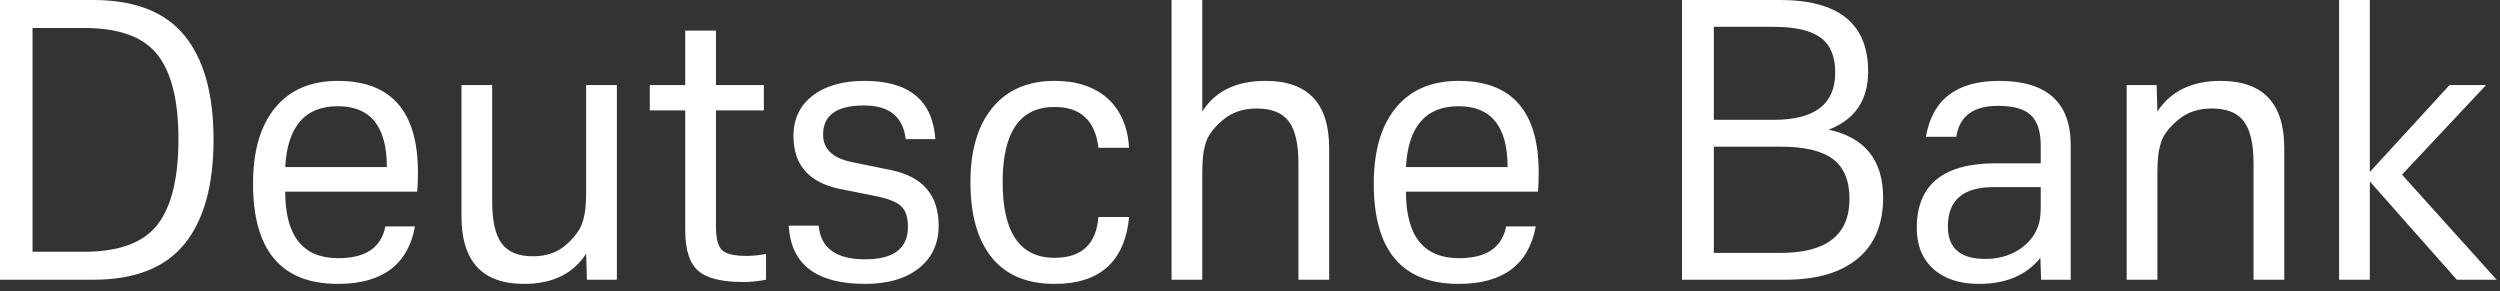 <?xml version="1.0" encoding="UTF-8"?>
<svg width="146px" height="17px" viewBox="0 0 146 17" version="1.1" xmlns="http://www.w3.org/2000/svg" xmlns:xlink="http://www.w3.org/1999/xlink">
    <rect x="0" y="0" width="146" height="17" fill="#333333" stroke="none"/>
    <title>Logos/Deutsche_Bank_Logo-Text_White</title>
    <g id="Symbols" stroke="none" stroke-width="1" fill="none" fill-rule="evenodd">
        <g id="Plantilla/Landing/Header/Desktop-1440" transform="translate(-24, -22)" fill="#FFFFFF">
            <g id="Logos/Deutsche_Bank_Logo-Text_White" transform="translate(24, 22)">
                <path d="M0,0 L5.445,0 C7.866,0 9.641,0.692 10.773,2.075 C11.905,3.459 12.471,5.482 12.471,8.146 C12.471,10.825 11.905,12.859 10.773,14.25 C9.641,15.641 7.866,16.336 5.445,16.336 L0,16.336 L0,0 Z M1.901,14.703 L4.911,14.703 C6.947,14.703 8.374,14.176 9.193,13.124 C10.012,12.072 10.421,10.405 10.421,8.124 C10.421,5.872 10.012,4.228 9.193,3.19 C8.374,2.152 6.947,1.634 4.911,1.634 L1.901,1.634 L1.901,14.703 Z M22.507,13.223 L24.237,13.223 C23.824,15.46 22.322,16.579 19.731,16.579 C16.429,16.579 14.777,14.629 14.777,10.729 C14.777,8.816 15.208,7.337 16.069,6.292 C16.93,5.247 18.151,4.724 19.731,4.724 C22.849,4.724 24.408,6.505 24.408,10.067 C24.408,10.493 24.394,10.869 24.365,11.192 L16.656,11.192 C16.656,13.783 17.688,15.078 19.753,15.078 C21.347,15.078 22.265,14.46 22.507,13.223 Z M16.656,9.758 L22.593,9.758 C22.593,7.388 21.639,6.203 19.731,6.203 C17.81,6.203 16.785,7.388 16.656,9.758 Z M34.274,16.336 L34.231,14.813 C33.476,15.99 32.266,16.579 30.601,16.579 C28.166,16.579 26.949,15.262 26.949,12.627 L26.949,4.967 L28.743,4.967 L28.743,11.766 C28.743,12.9 28.928,13.716 29.298,14.217 C29.668,14.717 30.273,14.967 31.113,14.967 C31.896,14.967 32.537,14.75 33.035,14.316 C33.533,13.882 33.854,13.459 33.996,13.047 C34.096,12.752 34.16,12.458 34.188,12.164 C34.217,11.869 34.231,11.553 34.231,11.215 L34.231,4.967 L36.025,4.967 L36.025,16.336 L34.274,16.336 Z M40.018,6.446 L37.947,6.446 L37.947,4.967 L40.018,4.967 L40.018,1.788 L41.812,1.788 L41.812,4.967 L44.609,4.967 L44.609,6.446 L41.812,6.446 L41.812,13.223 C41.812,13.915 41.929,14.375 42.164,14.603 C42.399,14.831 42.872,14.945 43.584,14.945 C43.926,14.945 44.31,14.909 44.737,14.835 L44.737,16.336 C44.282,16.424 43.84,16.469 43.413,16.469 C42.146,16.469 41.264,16.248 40.765,15.806 C40.267,15.365 40.018,14.585 40.018,13.466 L40.018,6.446 Z M46.061,13.179 L47.812,13.179 C47.926,14.489 48.83,15.144 50.524,15.144 C52.19,15.144 53.023,14.511 53.023,13.245 C53.023,12.686 52.888,12.282 52.617,12.031 C52.347,11.781 51.827,11.582 51.058,11.435 L49.072,11.038 C47.25,10.67 46.339,9.64 46.339,7.947 C46.339,6.947 46.713,6.159 47.46,5.585 C48.207,5.011 49.215,4.724 50.482,4.724 C53.087,4.724 54.468,5.857 54.624,8.124 L52.895,8.124 C52.738,6.814 51.927,6.159 50.46,6.159 C48.866,6.159 48.069,6.726 48.069,7.859 C48.069,8.683 48.602,9.213 49.67,9.448 L52.041,9.934 C53.891,10.317 54.817,11.398 54.817,13.179 C54.817,14.224 54.432,15.052 53.663,15.663 C52.895,16.274 51.848,16.579 50.524,16.579 C47.677,16.579 46.189,15.446 46.061,13.179 Z M64.148,12.672 L65.942,12.672 C65.686,15.276 64.234,16.579 61.586,16.579 C59.977,16.579 58.756,16.068 57.924,15.045 C57.091,14.022 56.674,12.554 56.674,10.641 C56.674,8.771 57.105,7.318 57.966,6.281 C58.828,5.243 60.034,4.724 61.586,4.724 C62.881,4.724 63.91,5.063 64.672,5.74 C65.433,6.417 65.857,7.381 65.942,8.632 L64.148,8.632 C63.963,7.042 63.109,6.247 61.586,6.247 C59.564,6.247 58.554,7.712 58.554,10.641 C58.554,13.584 59.564,15.056 61.586,15.056 C63.166,15.056 64.02,14.261 64.148,12.672 Z M68.419,0 L70.213,0 L70.213,6.512 C70.968,5.32 72.199,4.724 73.907,4.724 C76.384,4.724 77.623,6.034 77.623,8.654 L77.623,16.336 L75.829,16.336 L75.829,9.537 C75.829,8.404 75.641,7.587 75.263,7.086 C74.886,6.586 74.263,6.336 73.395,6.336 C72.612,6.336 71.961,6.553 71.441,6.987 C70.921,7.421 70.59,7.844 70.448,8.256 C70.348,8.551 70.284,8.845 70.256,9.139 C70.227,9.434 70.213,9.75 70.213,10.089 L70.213,16.336 L68.419,16.336 L68.419,0 Z M87.959,13.223 L89.688,13.223 C89.275,15.46 87.773,16.579 85.182,16.579 C81.88,16.579 80.228,14.629 80.228,10.729 C80.228,8.816 80.659,7.337 81.52,6.292 C82.381,5.247 83.602,4.724 85.182,4.724 C88.3,4.724 89.859,6.505 89.859,10.067 C89.859,10.493 89.845,10.869 89.816,11.192 L82.107,11.192 C82.107,13.783 83.14,15.078 85.204,15.078 C86.798,15.078 87.716,14.46 87.959,13.223 Z M82.107,9.758 L88.044,9.758 C88.044,7.388 87.09,6.203 85.182,6.203 C83.261,6.203 82.236,7.388 82.107,9.758 Z M109.975,11.546 C109.975,13.091 109.48,14.276 108.491,15.1 C107.501,15.924 106.088,16.336 104.252,16.336 L98.23,16.336 L98.23,0 L103.953,0 C107.384,0 109.099,1.391 109.099,4.172 C109.099,5.85 108.331,6.983 106.793,7.572 C108.914,8.028 109.975,9.353 109.975,11.546 Z M100.088,6.998 L103.59,6.998 C105.982,6.998 107.177,6.078 107.177,4.239 C107.177,3.297 106.893,2.616 106.323,2.197 C105.754,1.777 104.843,1.567 103.59,1.567 L100.088,1.567 L100.088,6.998 Z M100.088,14.769 L103.996,14.769 C106.672,14.769 108.01,13.716 108.01,11.612 C108.01,10.552 107.69,9.78 107.049,9.294 C106.409,8.808 105.391,8.565 103.996,8.565 L100.088,8.565 L100.088,14.769 Z M119.2,16.336 L119.157,15.056 C118.346,16.071 117.15,16.579 115.57,16.579 C114.445,16.579 113.559,16.288 112.911,15.707 C112.263,15.126 111.939,14.327 111.939,13.312 C111.939,10.795 113.477,9.537 116.552,9.537 L119.179,9.537 L119.179,8.499 C119.179,7.675 118.986,7.083 118.602,6.722 C118.218,6.362 117.577,6.181 116.68,6.181 C115.242,6.181 114.431,6.785 114.246,7.991 L112.473,7.991 C112.843,5.813 114.267,4.724 116.744,4.724 C119.534,4.724 120.93,5.975 120.93,8.477 L120.93,16.336 L119.2,16.336 Z M119.179,10.928 L116.424,10.928 C114.644,10.928 113.755,11.693 113.755,13.223 C113.755,14.489 114.481,15.122 115.933,15.122 C116.687,15.122 117.346,14.942 117.908,14.581 C118.47,14.221 118.851,13.739 119.05,13.135 C119.136,12.87 119.179,12.524 119.179,12.098 L119.179,10.928 Z M124.197,4.967 L125.948,4.967 L125.991,6.512 C126.774,5.32 128.005,4.724 129.685,4.724 C132.162,4.724 133.401,6.034 133.401,8.654 L133.401,16.336 L131.607,16.336 L131.607,9.537 C131.607,8.404 131.418,7.587 131.041,7.086 C130.664,6.586 130.041,6.336 129.172,6.336 C128.389,6.336 127.738,6.553 127.218,6.987 C126.699,7.421 126.368,7.844 126.225,8.256 C126.126,8.551 126.062,8.845 126.033,9.139 C126.005,9.434 125.991,9.75 125.991,10.089 L125.991,16.336 L124.197,16.336 L124.197,4.967 Z M138.397,10.596 L138.397,16.336 L136.604,16.336 L136.604,0 L138.397,0 L138.397,10.045 L143.053,4.967 L145.188,4.967 L140.277,10.199 L145.807,16.336 L143.48,16.336 L138.397,10.596 Z" id="DeutscheBank"></path>
            </g>
        </g>
    </g>
</svg>